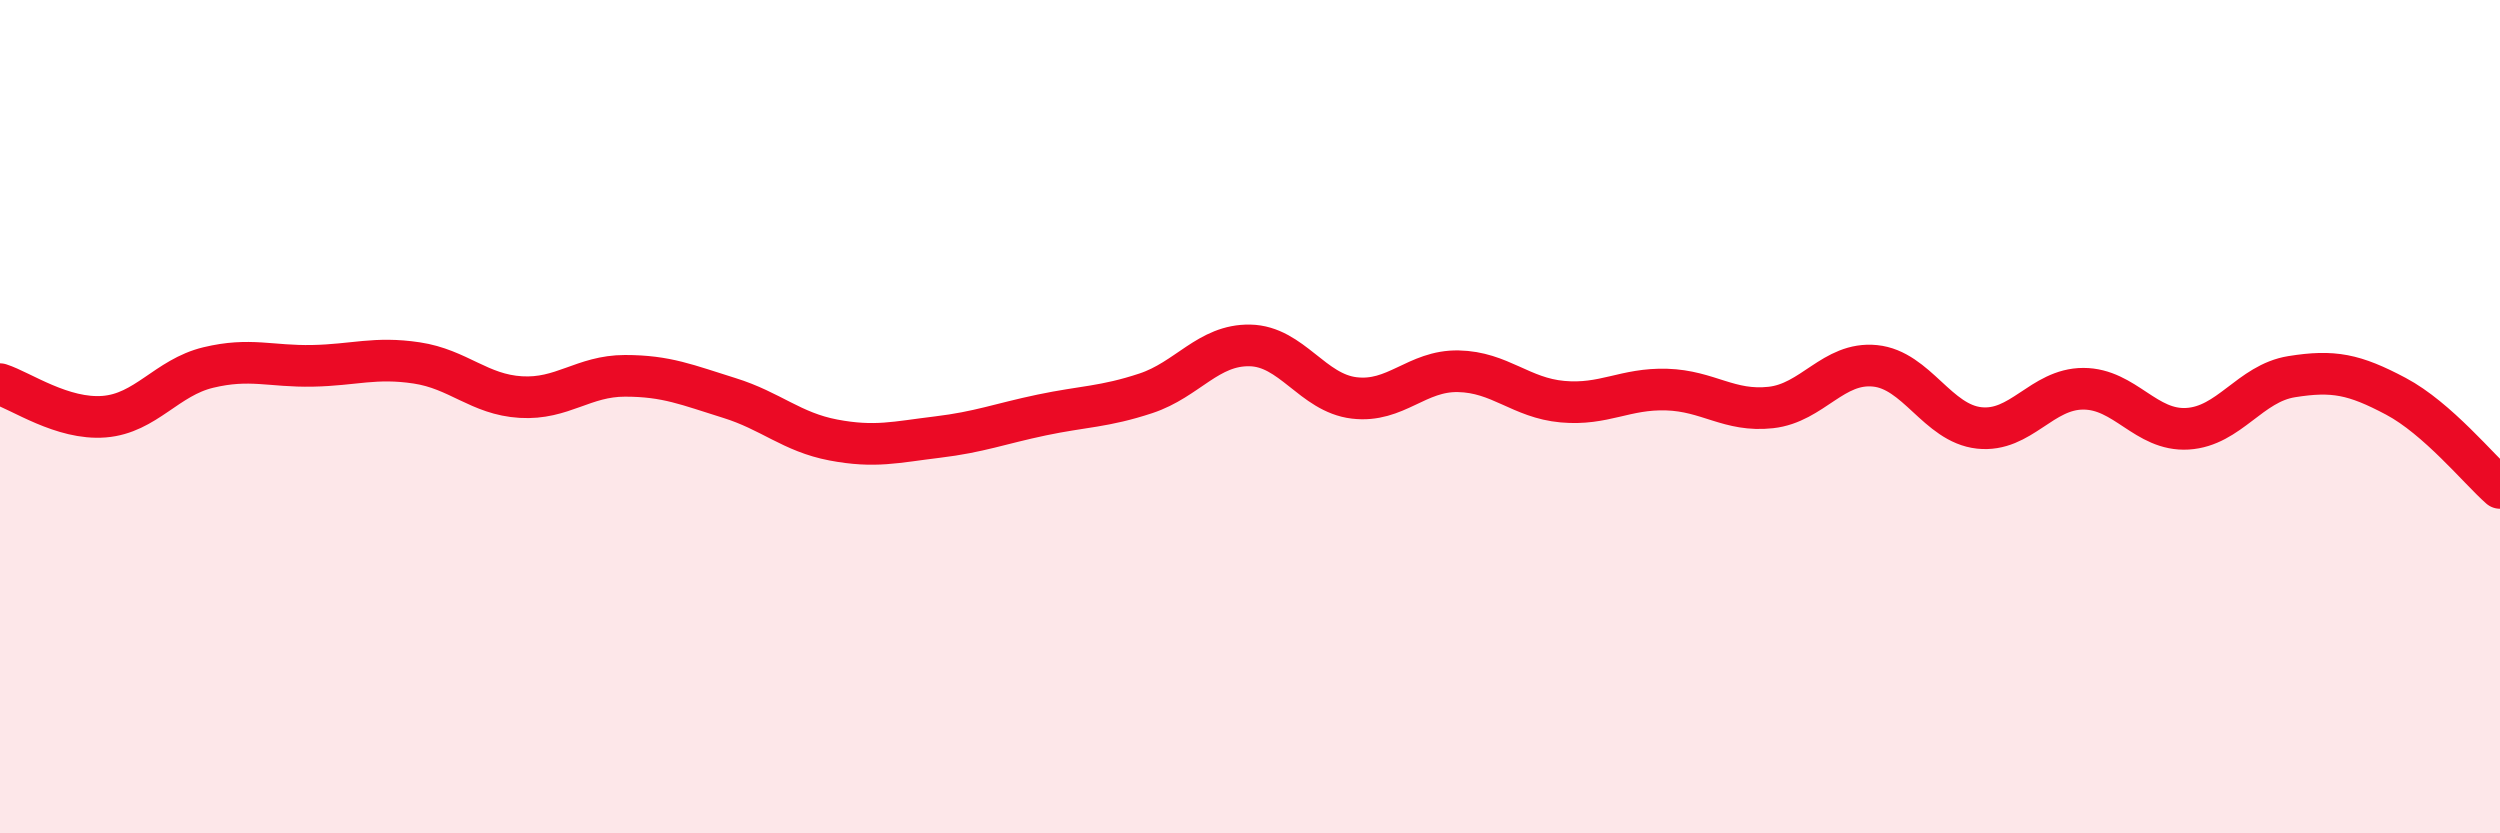 
    <svg width="60" height="20" viewBox="0 0 60 20" xmlns="http://www.w3.org/2000/svg">
      <path
        d="M 0,9.22 C 0.5,9.38 1.5,10.08 2.5,10 C 3.5,9.92 4,9.06 5,8.82 C 6,8.58 6.5,8.8 7.5,8.78 C 8.5,8.76 9,8.56 10,8.71 C 11,8.86 11.5,9.47 12.5,9.53 C 13.5,9.59 14,9.02 15,9.02 C 16,9.02 16.5,9.24 17.5,9.55 C 18.5,9.86 19,10.37 20,10.56 C 21,10.75 21.5,10.61 22.5,10.49 C 23.5,10.37 24,10.17 25,9.96 C 26,9.75 26.5,9.77 27.5,9.44 C 28.5,9.11 29,8.27 30,8.29 C 31,8.31 31.5,9.43 32.5,9.55 C 33.5,9.67 34,8.89 35,8.91 C 36,8.93 36.5,9.55 37.5,9.64 C 38.5,9.73 39,9.32 40,9.35 C 41,9.38 41.5,9.89 42.5,9.78 C 43.5,9.67 44,8.68 45,8.78 C 46,8.88 46.5,10.16 47.5,10.27 C 48.5,10.38 49,9.33 50,9.33 C 51,9.33 51.5,10.35 52.5,10.29 C 53.5,10.23 54,9.2 55,9.04 C 56,8.88 56.5,8.98 57.5,9.51 C 58.5,10.04 59.5,11.27 60,11.71L60 20L0 20Z"
        fill="#EB0A25"
        opacity="0.1"
        stroke-linecap="round"
        stroke-linejoin="round"
      />
      <path
        d="M 0,9.22 C 0.5,9.38 1.5,10.08 2.5,10 C 3.5,9.92 4,9.06 5,8.82 C 6,8.58 6.5,8.8 7.5,8.78 C 8.5,8.76 9,8.56 10,8.71 C 11,8.86 11.5,9.47 12.5,9.53 C 13.5,9.59 14,9.02 15,9.02 C 16,9.02 16.5,9.24 17.5,9.55 C 18.5,9.86 19,10.37 20,10.56 C 21,10.75 21.5,10.61 22.5,10.49 C 23.5,10.37 24,10.17 25,9.96 C 26,9.75 26.5,9.77 27.5,9.44 C 28.5,9.11 29,8.27 30,8.29 C 31,8.31 31.5,9.43 32.5,9.55 C 33.5,9.67 34,8.89 35,8.91 C 36,8.93 36.5,9.55 37.5,9.64 C 38.5,9.73 39,9.32 40,9.35 C 41,9.38 41.5,9.89 42.5,9.78 C 43.5,9.67 44,8.68 45,8.78 C 46,8.88 46.5,10.16 47.5,10.27 C 48.5,10.38 49,9.33 50,9.33 C 51,9.33 51.5,10.35 52.5,10.29 C 53.5,10.23 54,9.2 55,9.04 C 56,8.88 56.5,8.98 57.5,9.51 C 58.5,10.04 59.5,11.27 60,11.71"
        stroke="#EB0A25"
        stroke-width="1"
        fill="none"
        stroke-linecap="round"
        stroke-linejoin="round"
      />
    </svg>
  